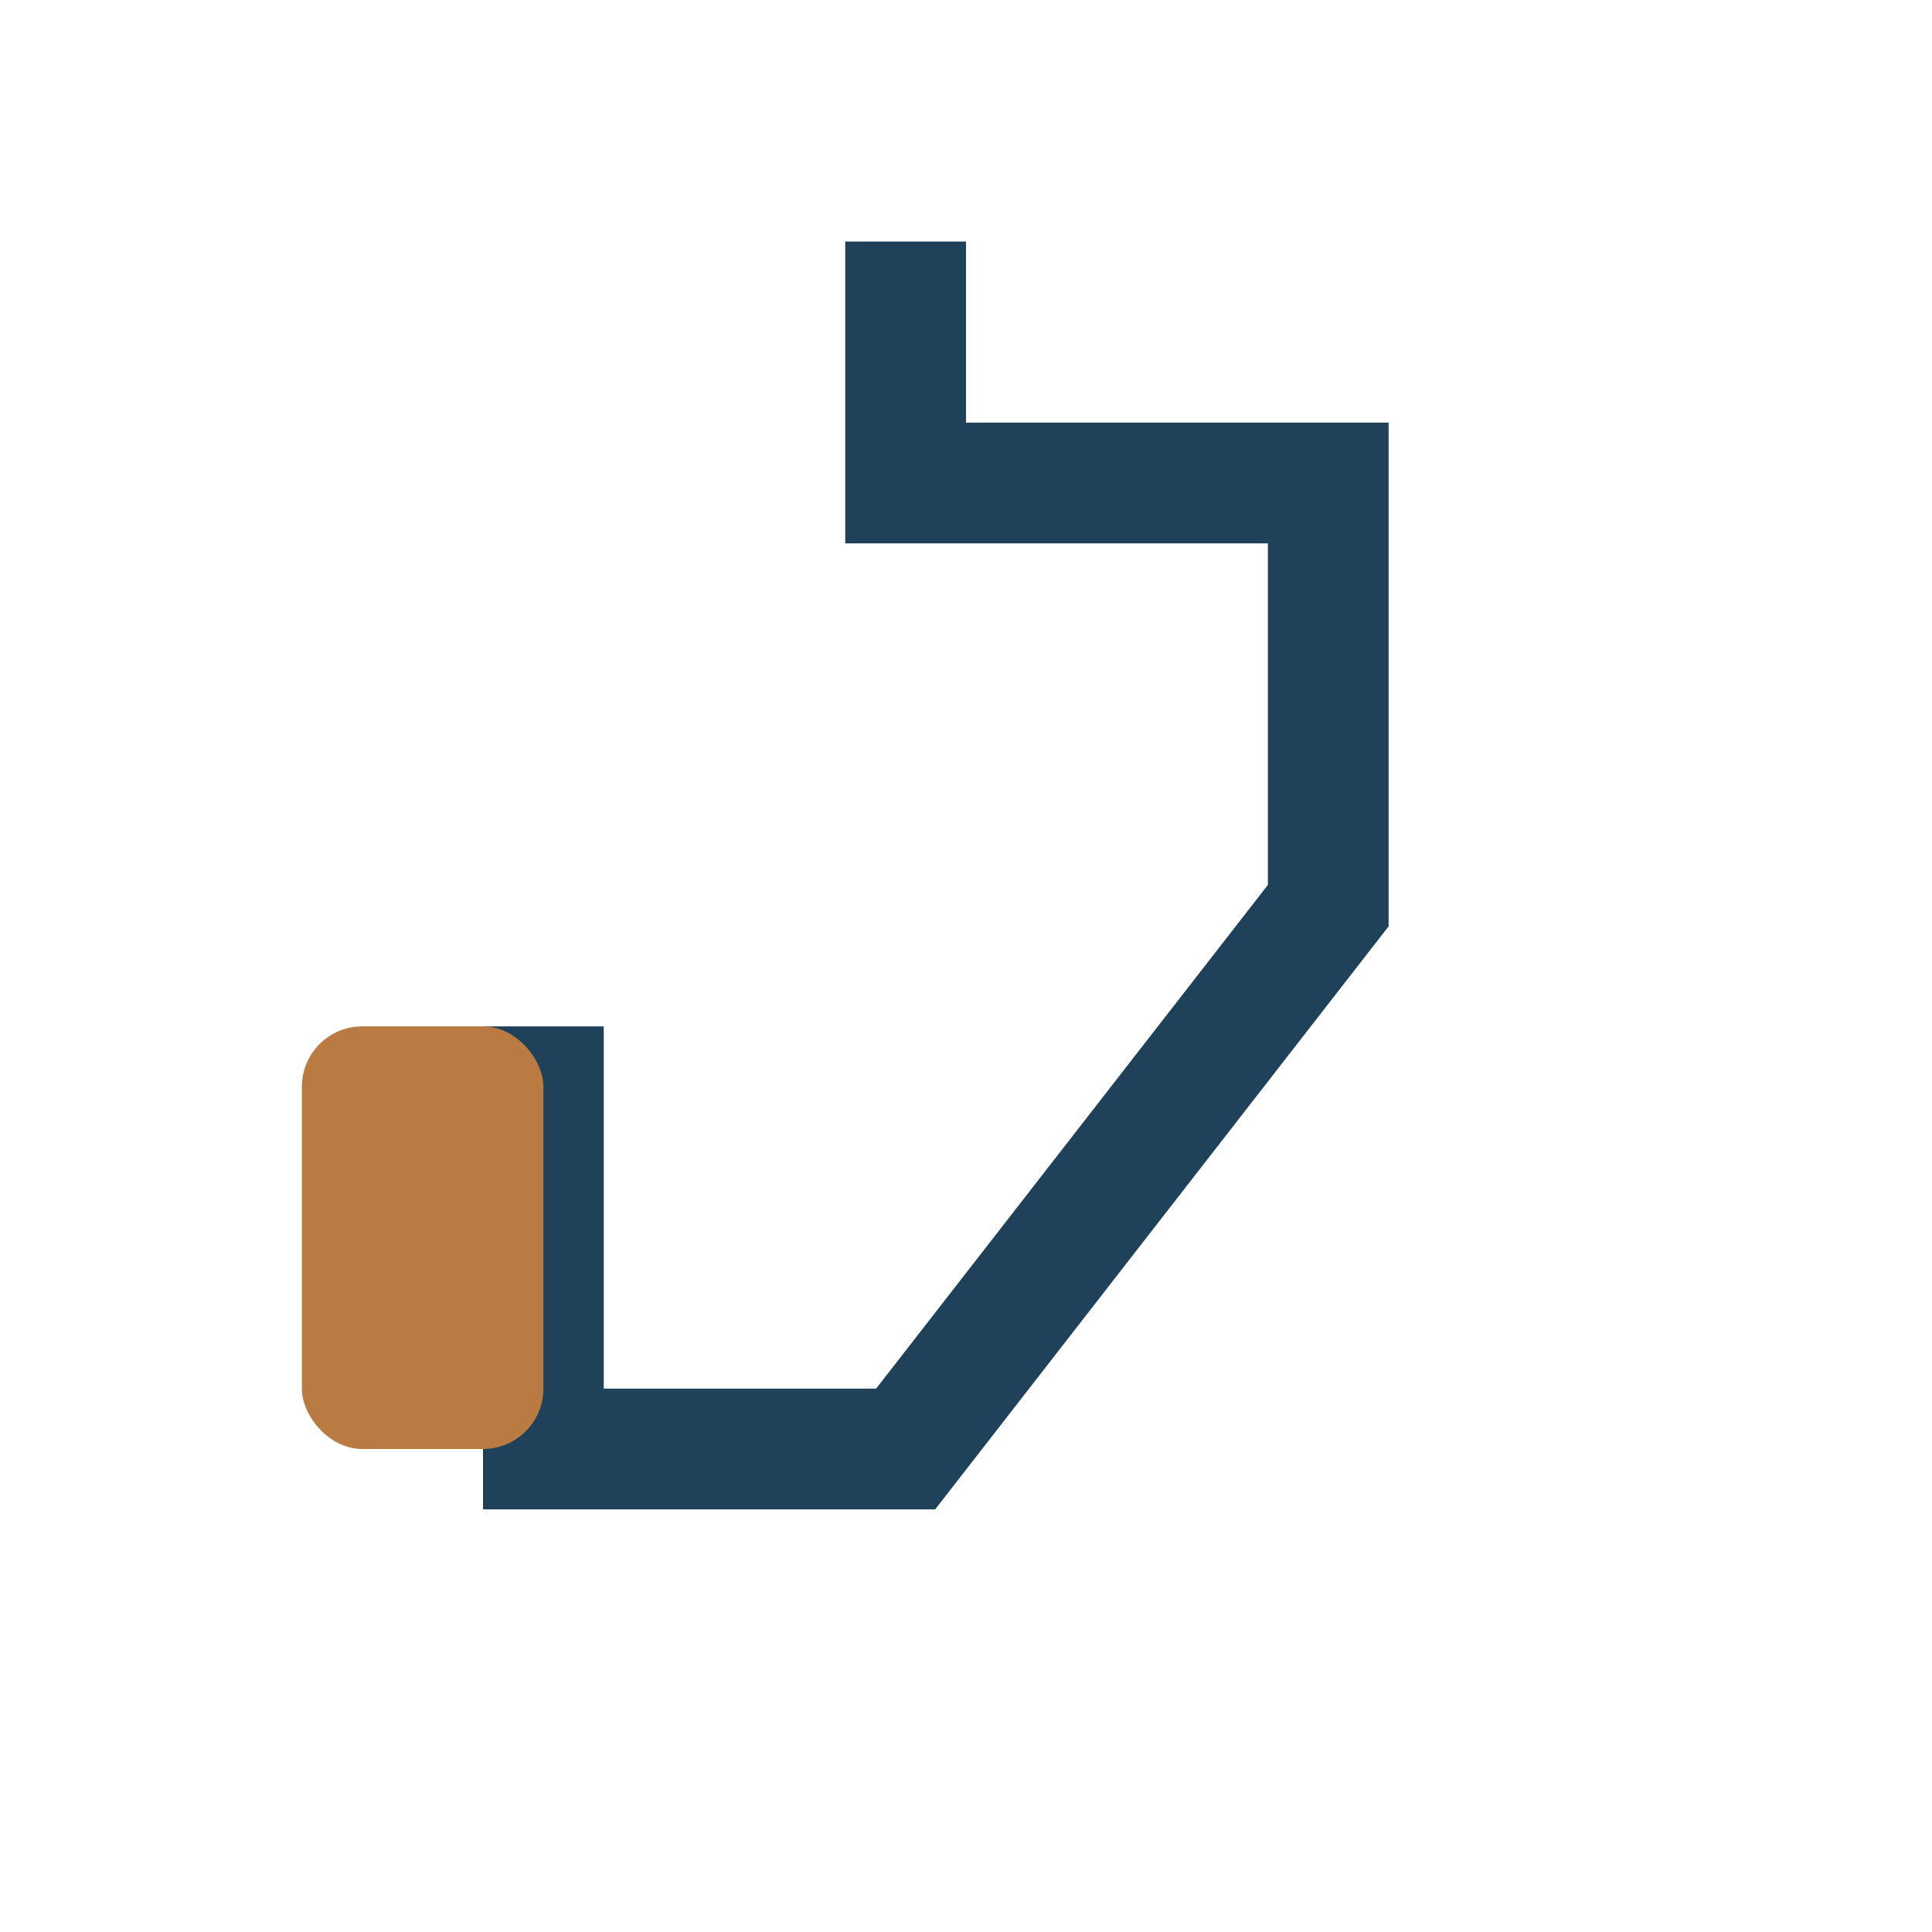 <?xml version="1.0" encoding="UTF-8"?>
<svg xmlns="http://www.w3.org/2000/svg" width="32" height="32" viewBox="0 0 32 32"><path d="M9 17v7h6l7-9V8h-7V4" fill="none" stroke="#20415A" stroke-width="2"/><rect x="5" y="17" width="4" height="7" rx="1" fill="#B97B41"/></svg>